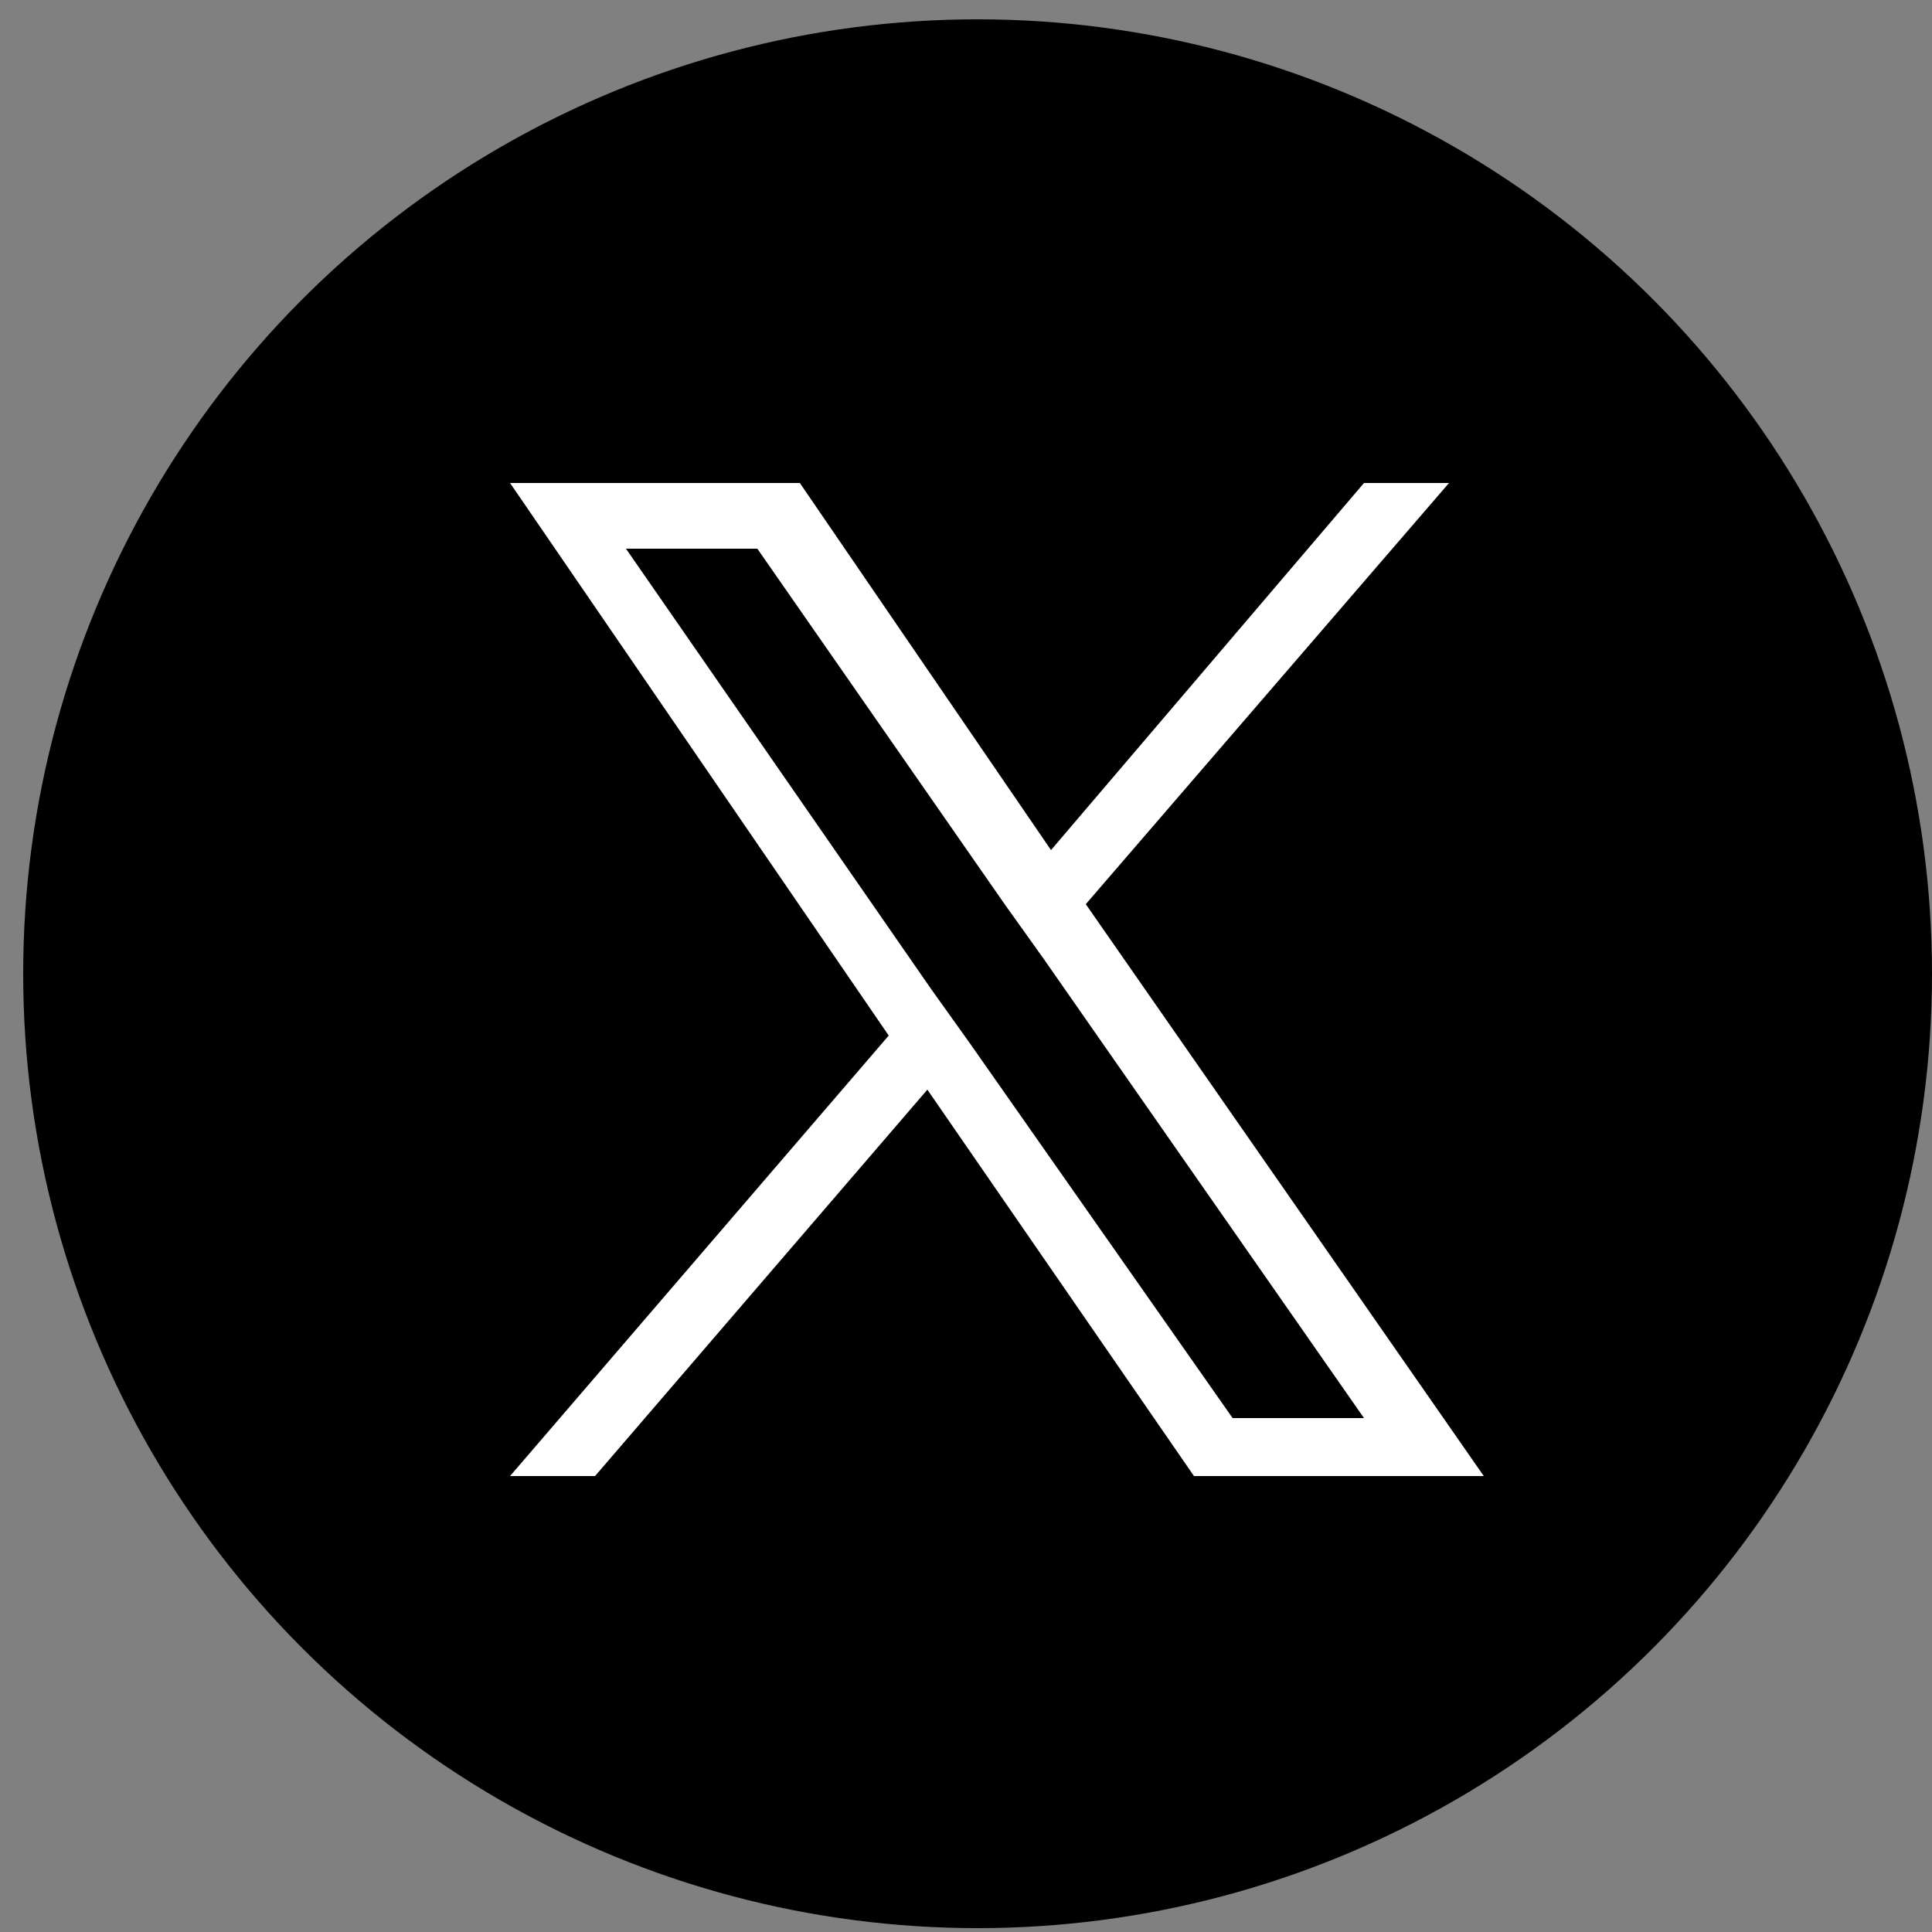 <?xml version="1.0" encoding="utf-8"?>
<!-- Generator: Adobe Illustrator 27.5.0, SVG Export Plug-In . SVG Version: 6.00 Build 0)  -->
<svg version="1.1" id="Layer_1" xmlns="http://www.w3.org/2000/svg" xmlns:xlink="http://www.w3.org/1999/xlink" x="0px" y="0px"
	 viewBox="0 0 50 50" style="enable-background:new 0 0 50 50;" xml:space="preserve">
<rect x="0" y="0" width="50" height="50" fill="#808080" stroke="none"/>
<style type="text/css">
	.st0{fill:#FFFFFF;}
</style>
<circle cx="25.3" cy="25.2" r="24.7"/>
<path class="st0" d="M28.1,23.4l9.4-10.9h-2.2L27.2,22l-6.5-9.5h-7.5L23,26.8l-9.8,11.4h2.2l8.6-10l6.9,10h7.5L28.1,23.4L28.1,23.4z
	 M25.1,27l-1-1.4l-7.9-11.4h3.4l6.4,9.2l1,1.4l8.3,11.9h-3.4L25.1,27L25.1,27z"/>
</svg>

